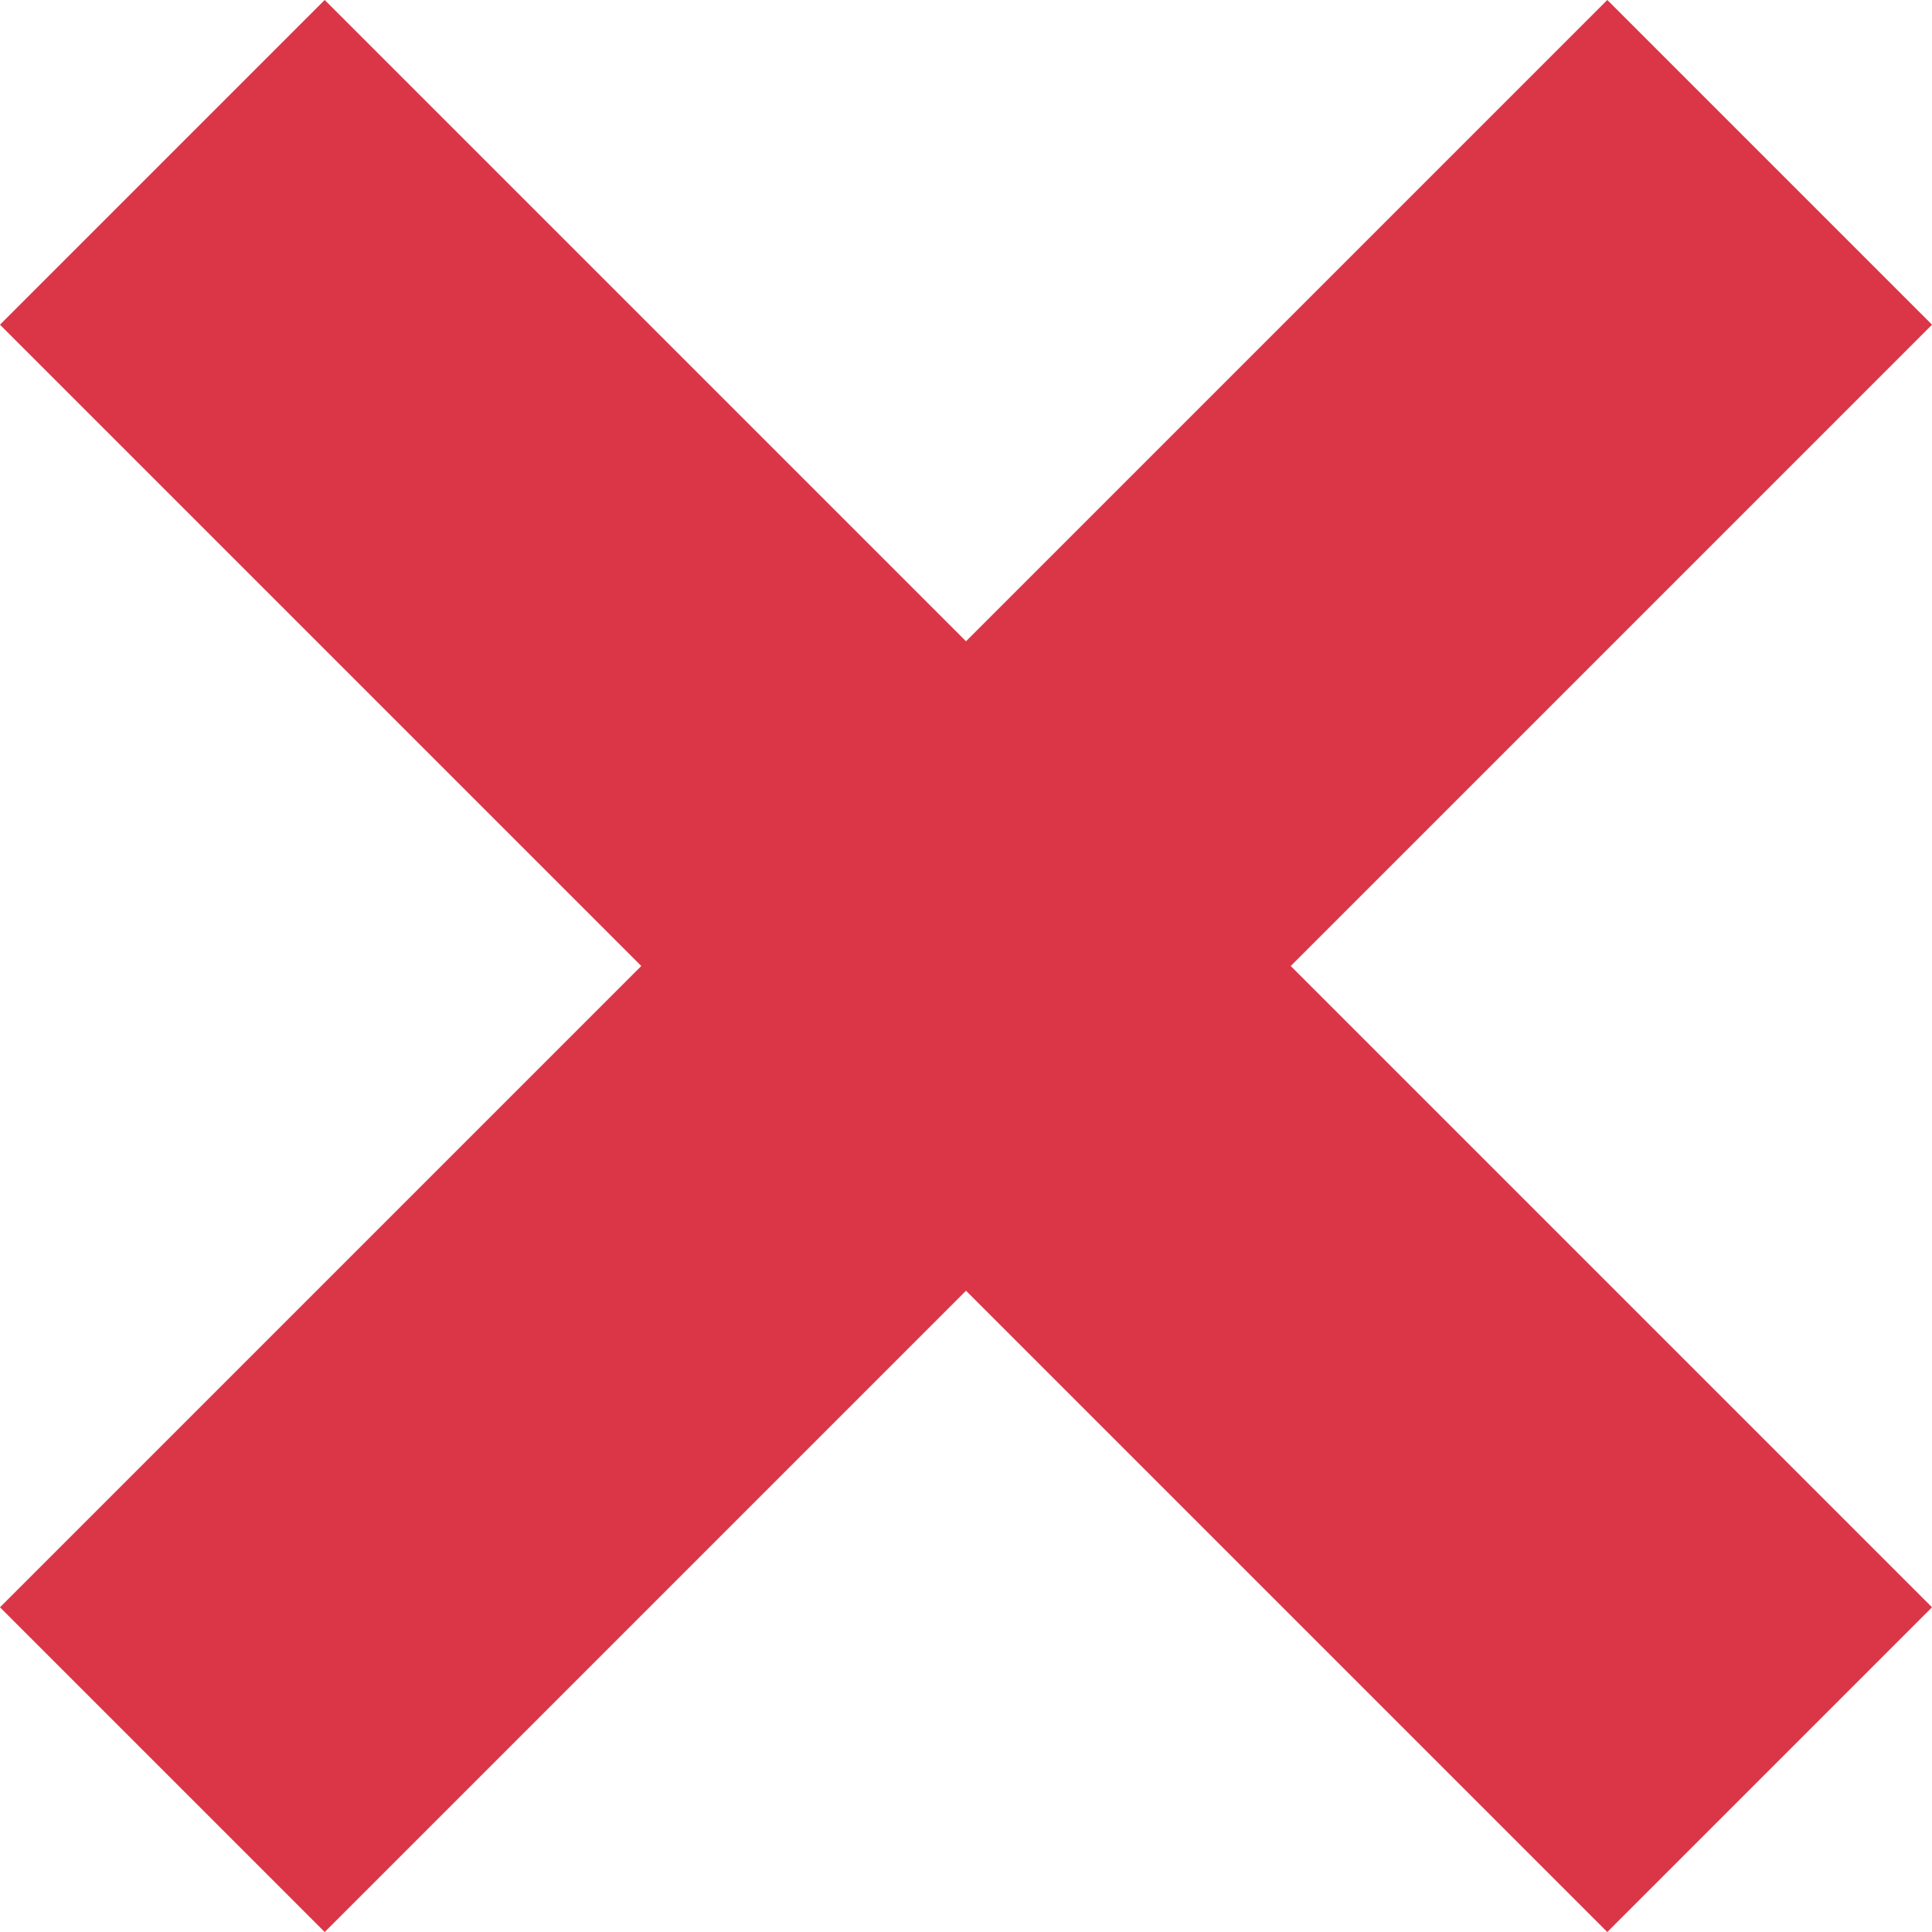 <svg xmlns="http://www.w3.org/2000/svg" width="16.828" height="16.828" viewBox="0 0 16.828 16.828">
  <g id="Group_6007" data-name="Group 6007" transform="translate(-1244.988 -283.65)">
    <line id="Line_55" data-name="Line 55" x2="14" y2="14" transform="translate(1246.402 285.064)" fill="none" stroke="#da3647" stroke-width="4"/>
    <line id="Line_56" data-name="Line 56" x1="14" y2="14" transform="translate(1246.402 285.064)" fill="none" stroke="#da3647" stroke-width="4"/>
  </g>
</svg>
